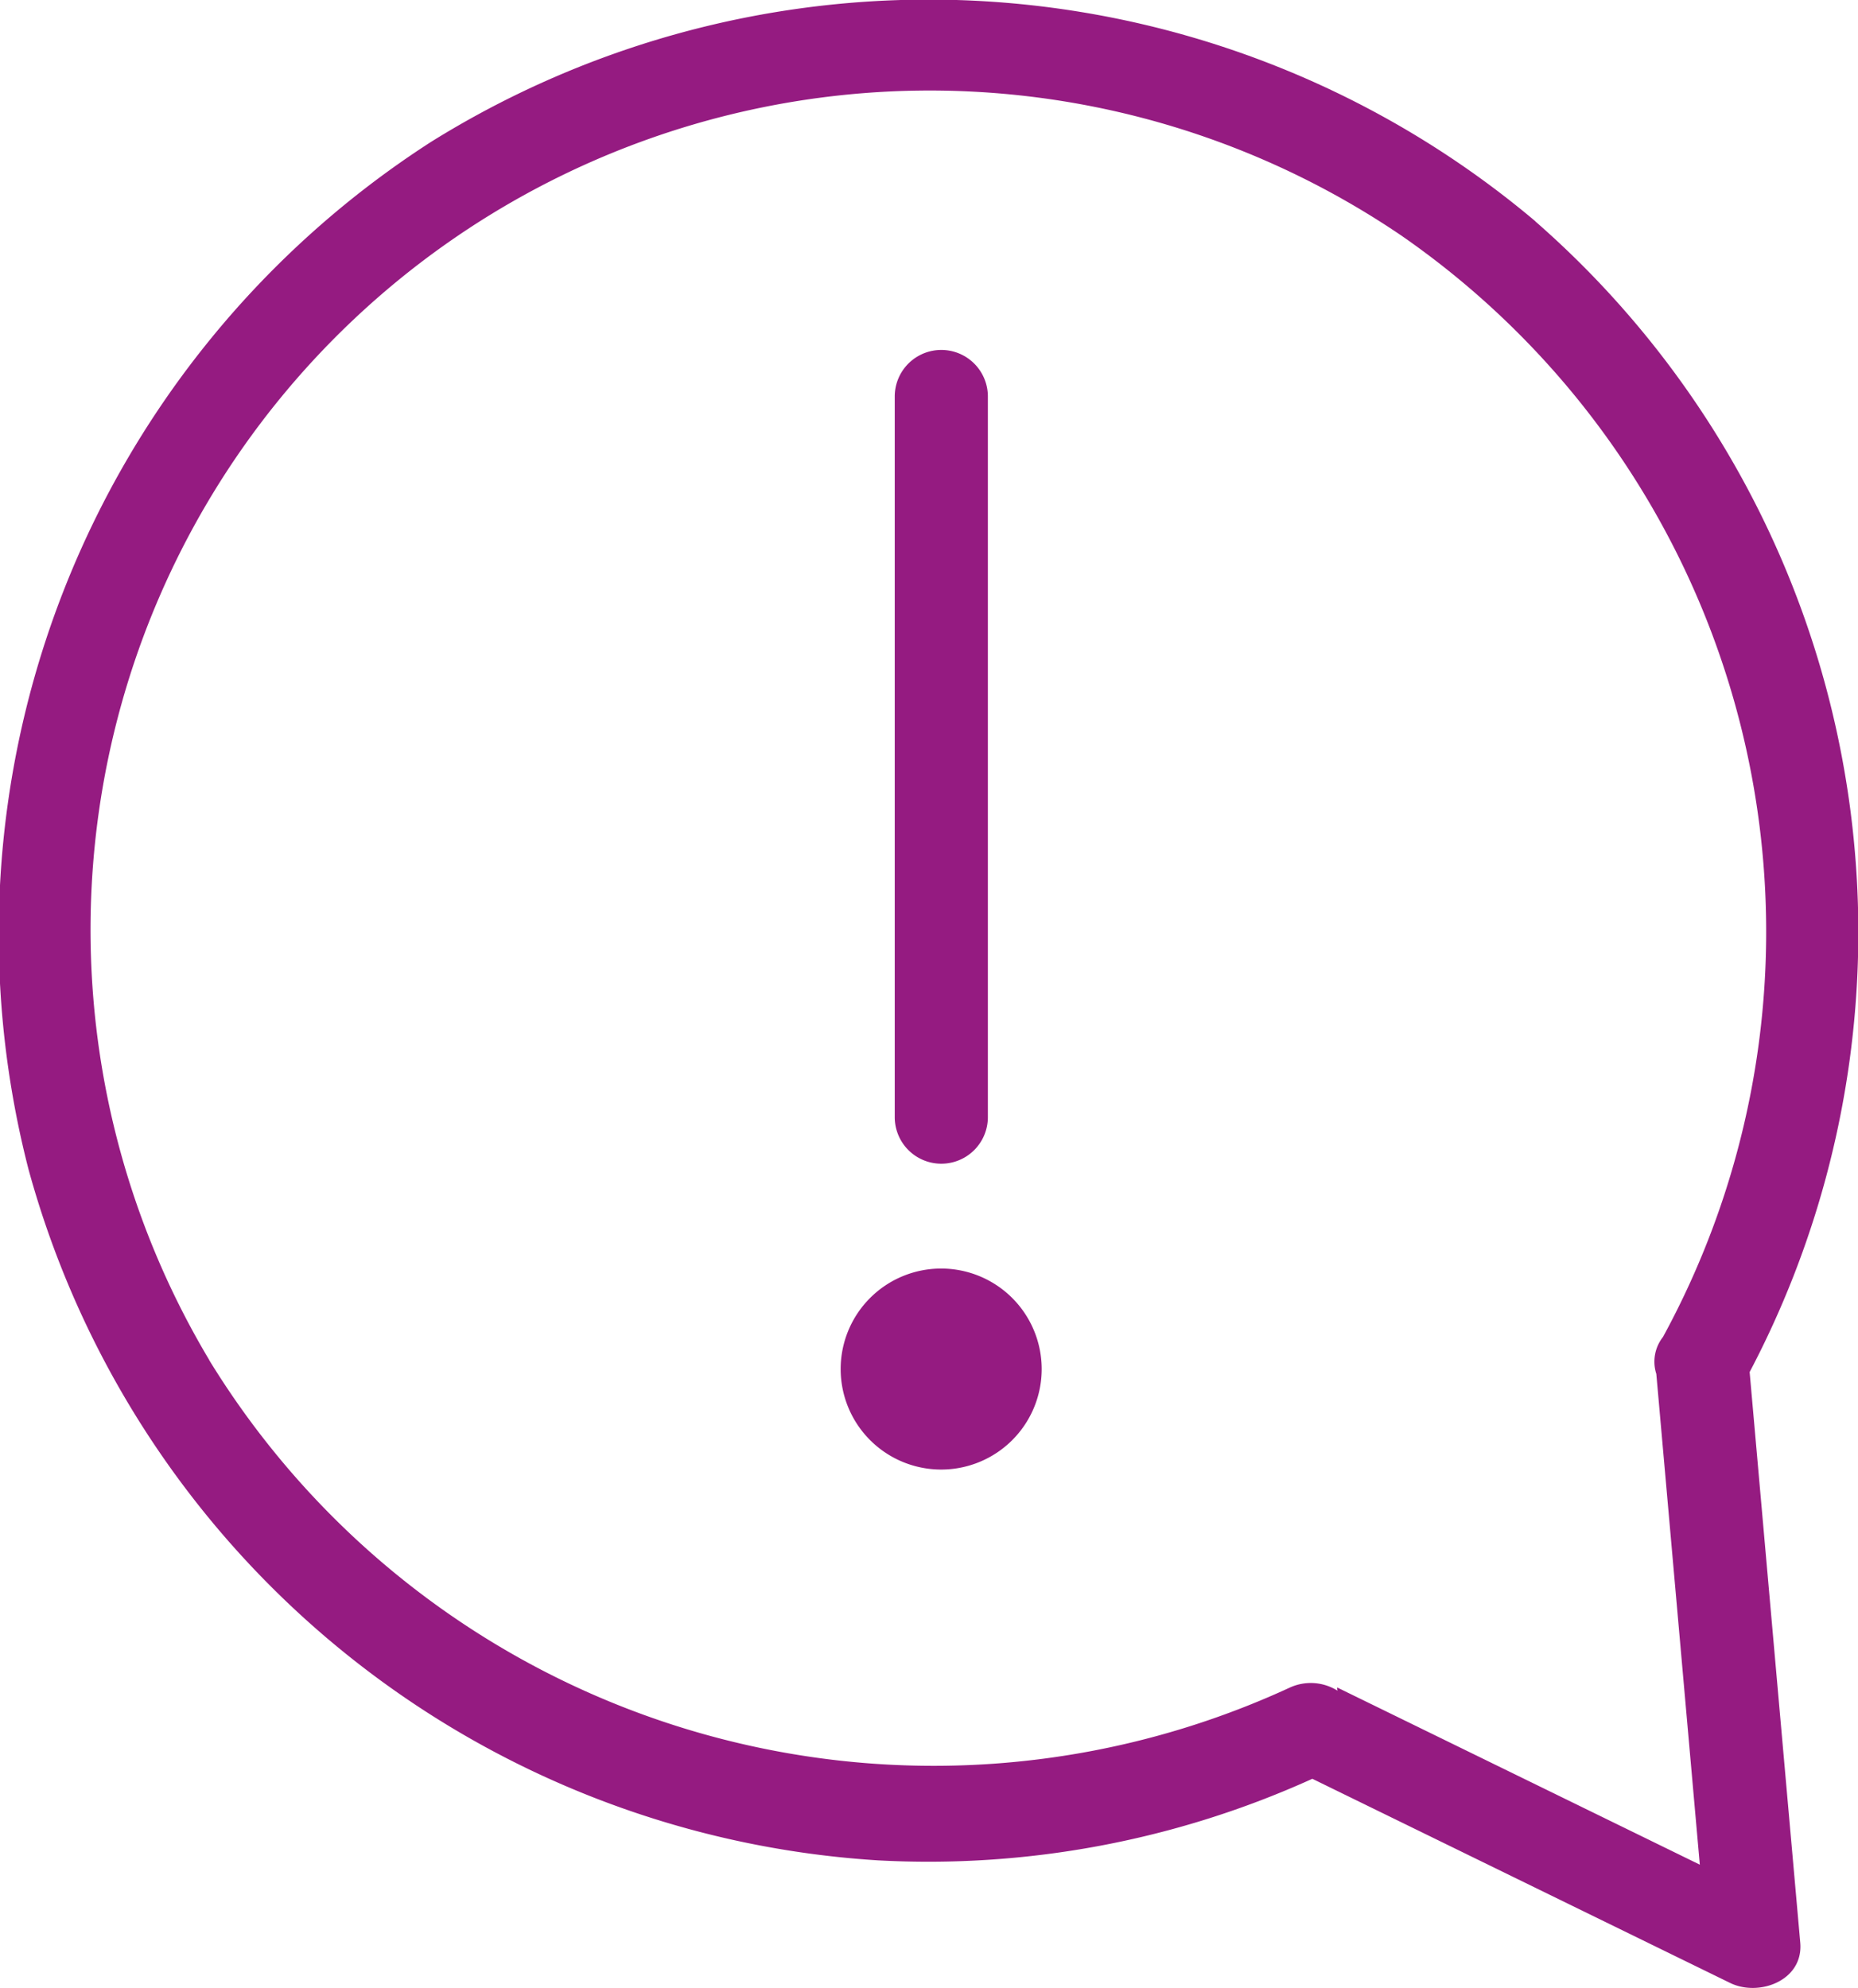 <svg id="Picto" xmlns="http://www.w3.org/2000/svg" xmlns:xlink="http://www.w3.org/1999/xlink" width="27.932" height="29.887" viewBox="0 0 27.932 29.887">
  <defs>
    <clipPath id="clip-path">
      <rect id="Rectangle_1152" data-name="Rectangle 1152" width="27.932" height="29.887" fill="#951b81"/>
    </clipPath>
  </defs>
  <g id="Groupe_1912" data-name="Groupe 1912" clip-path="url(#clip-path)">
    <path id="Tracé_7124" data-name="Tracé 7124" d="M23.08,3.325A14.149,14.149,0,0,0,6.485,2.13,14.167,14.167,0,0,0,.429,17.581,14.155,14.155,0,0,0,13.193,27.968a13.984,13.984,0,0,0,6.536-1.226l6.28,3.069c.433.212,1.105-.034,1.055-.605q-.381-4.289-.761-8.579a14.191,14.191,0,0,0-3.223-17.3ZM3.147,20.448A12.616,12.616,0,0,1,21.066,3.541,12.731,12.731,0,0,1,25,20.1a.6.6,0,0,0-.1.555q.327,3.689.654,7.378l-5.452-2.664c0,.016,0,.032.006.049a.757.757,0,0,0-.714-.049,12.773,12.773,0,0,1-16.25-4.923Z" transform="translate(0 0)" fill="#951b81"/>
    <path id="Tracé_7125" data-name="Tracé 7125" d="M220.9,87.452V98.286a.7.7,0,0,0,1.4,0V87.452a.7.7,0,0,0-1.4,0" transform="translate(-207.449 -81.491)" fill="#951b81"/>
    <path id="Tracé_7126" data-name="Tracé 7126" d="M210.6,314.782a1.511,1.511,0,1,1-1.511-1.511,1.512,1.512,0,0,1,1.511,1.511" transform="translate(-194.94 -294.2)" fill="#951b81"/>
  </g>
</svg>
